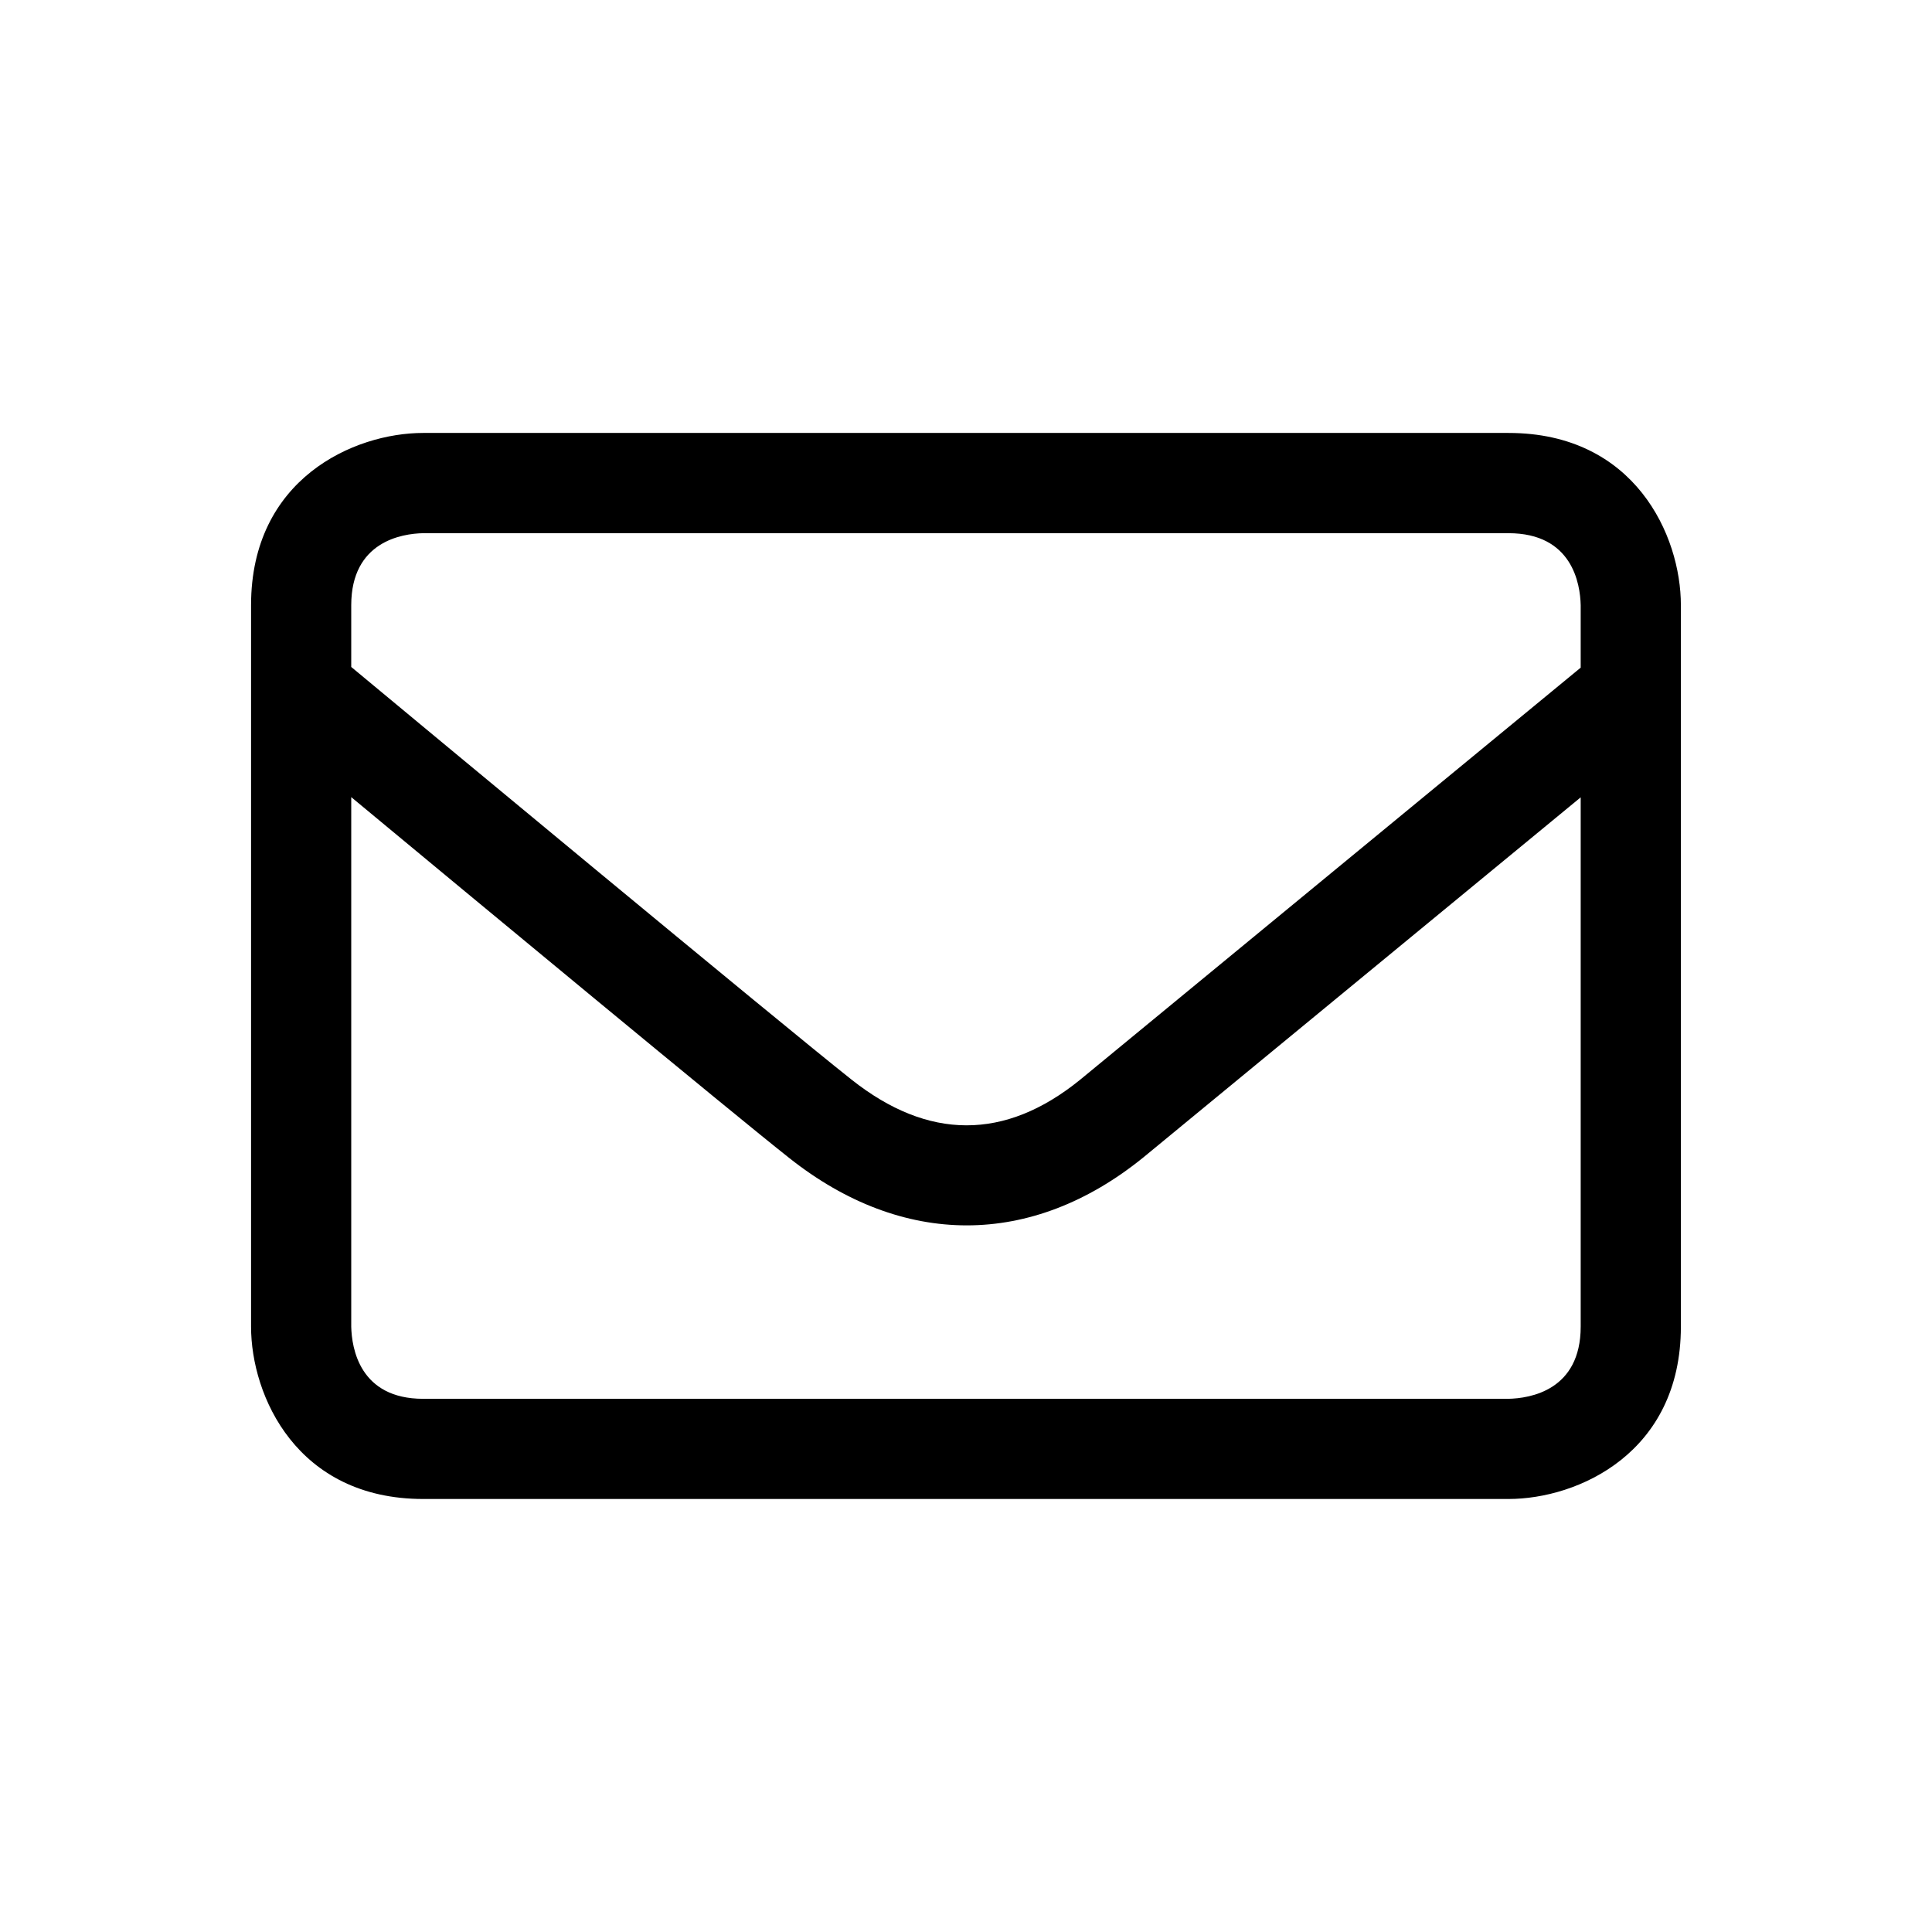 <?xml version="1.0" encoding="utf-8"?>
<!-- Generator: Adobe Illustrator 16.0.3, SVG Export Plug-In . SVG Version: 6.00 Build 0)  -->
<!DOCTYPE svg PUBLIC "-//W3C//DTD SVG 1.1//EN" "http://www.w3.org/Graphics/SVG/1.1/DTD/svg11.dtd">
<svg version="1.1" id="Ebene_1" xmlns="http://www.w3.org/2000/svg" xmlns:xlink="http://www.w3.org/1999/xlink" x="0px" y="0px"
	 width="28.35px" height="28.35px" viewBox="0 0 28.35 28.35" enable-background="new 0 0 28.35 28.35" xml:space="preserve">
<path d="M22.136,6.353H6.21c-1.016,0-2.526,0.673-2.526,2.527v10.587c0,1.017,0.673,2.529,2.526,2.529h15.925
	c1.018,0,2.53-0.674,2.53-2.529V8.88C24.666,7.864,23.992,6.353,22.136,6.353z M6.21,7.824h15.925c0.938,0,1.053,0.744,1.06,1.057
	v0.916c-0.851,0.701-6.587,5.424-7.349,6.05c-1.099,0.89-2.225,0.888-3.352-0.006c-1.013-0.8-6.543-5.392-7.34-6.054V8.88
	C5.155,7.946,5.898,7.83,6.21,7.824z M22.131,20.526H6.21c-0.934,0-1.049-0.745-1.056-1.059v-7.77
	c1.851,1.536,5.59,4.634,6.428,5.296c0.832,0.659,1.72,0.988,2.604,0.988c0.887,0,1.771-0.332,2.59-0.996
	c0.62-0.509,4.512-3.714,6.419-5.285v7.766C23.195,20.402,22.452,20.52,22.131,20.526z"/>
</svg>
